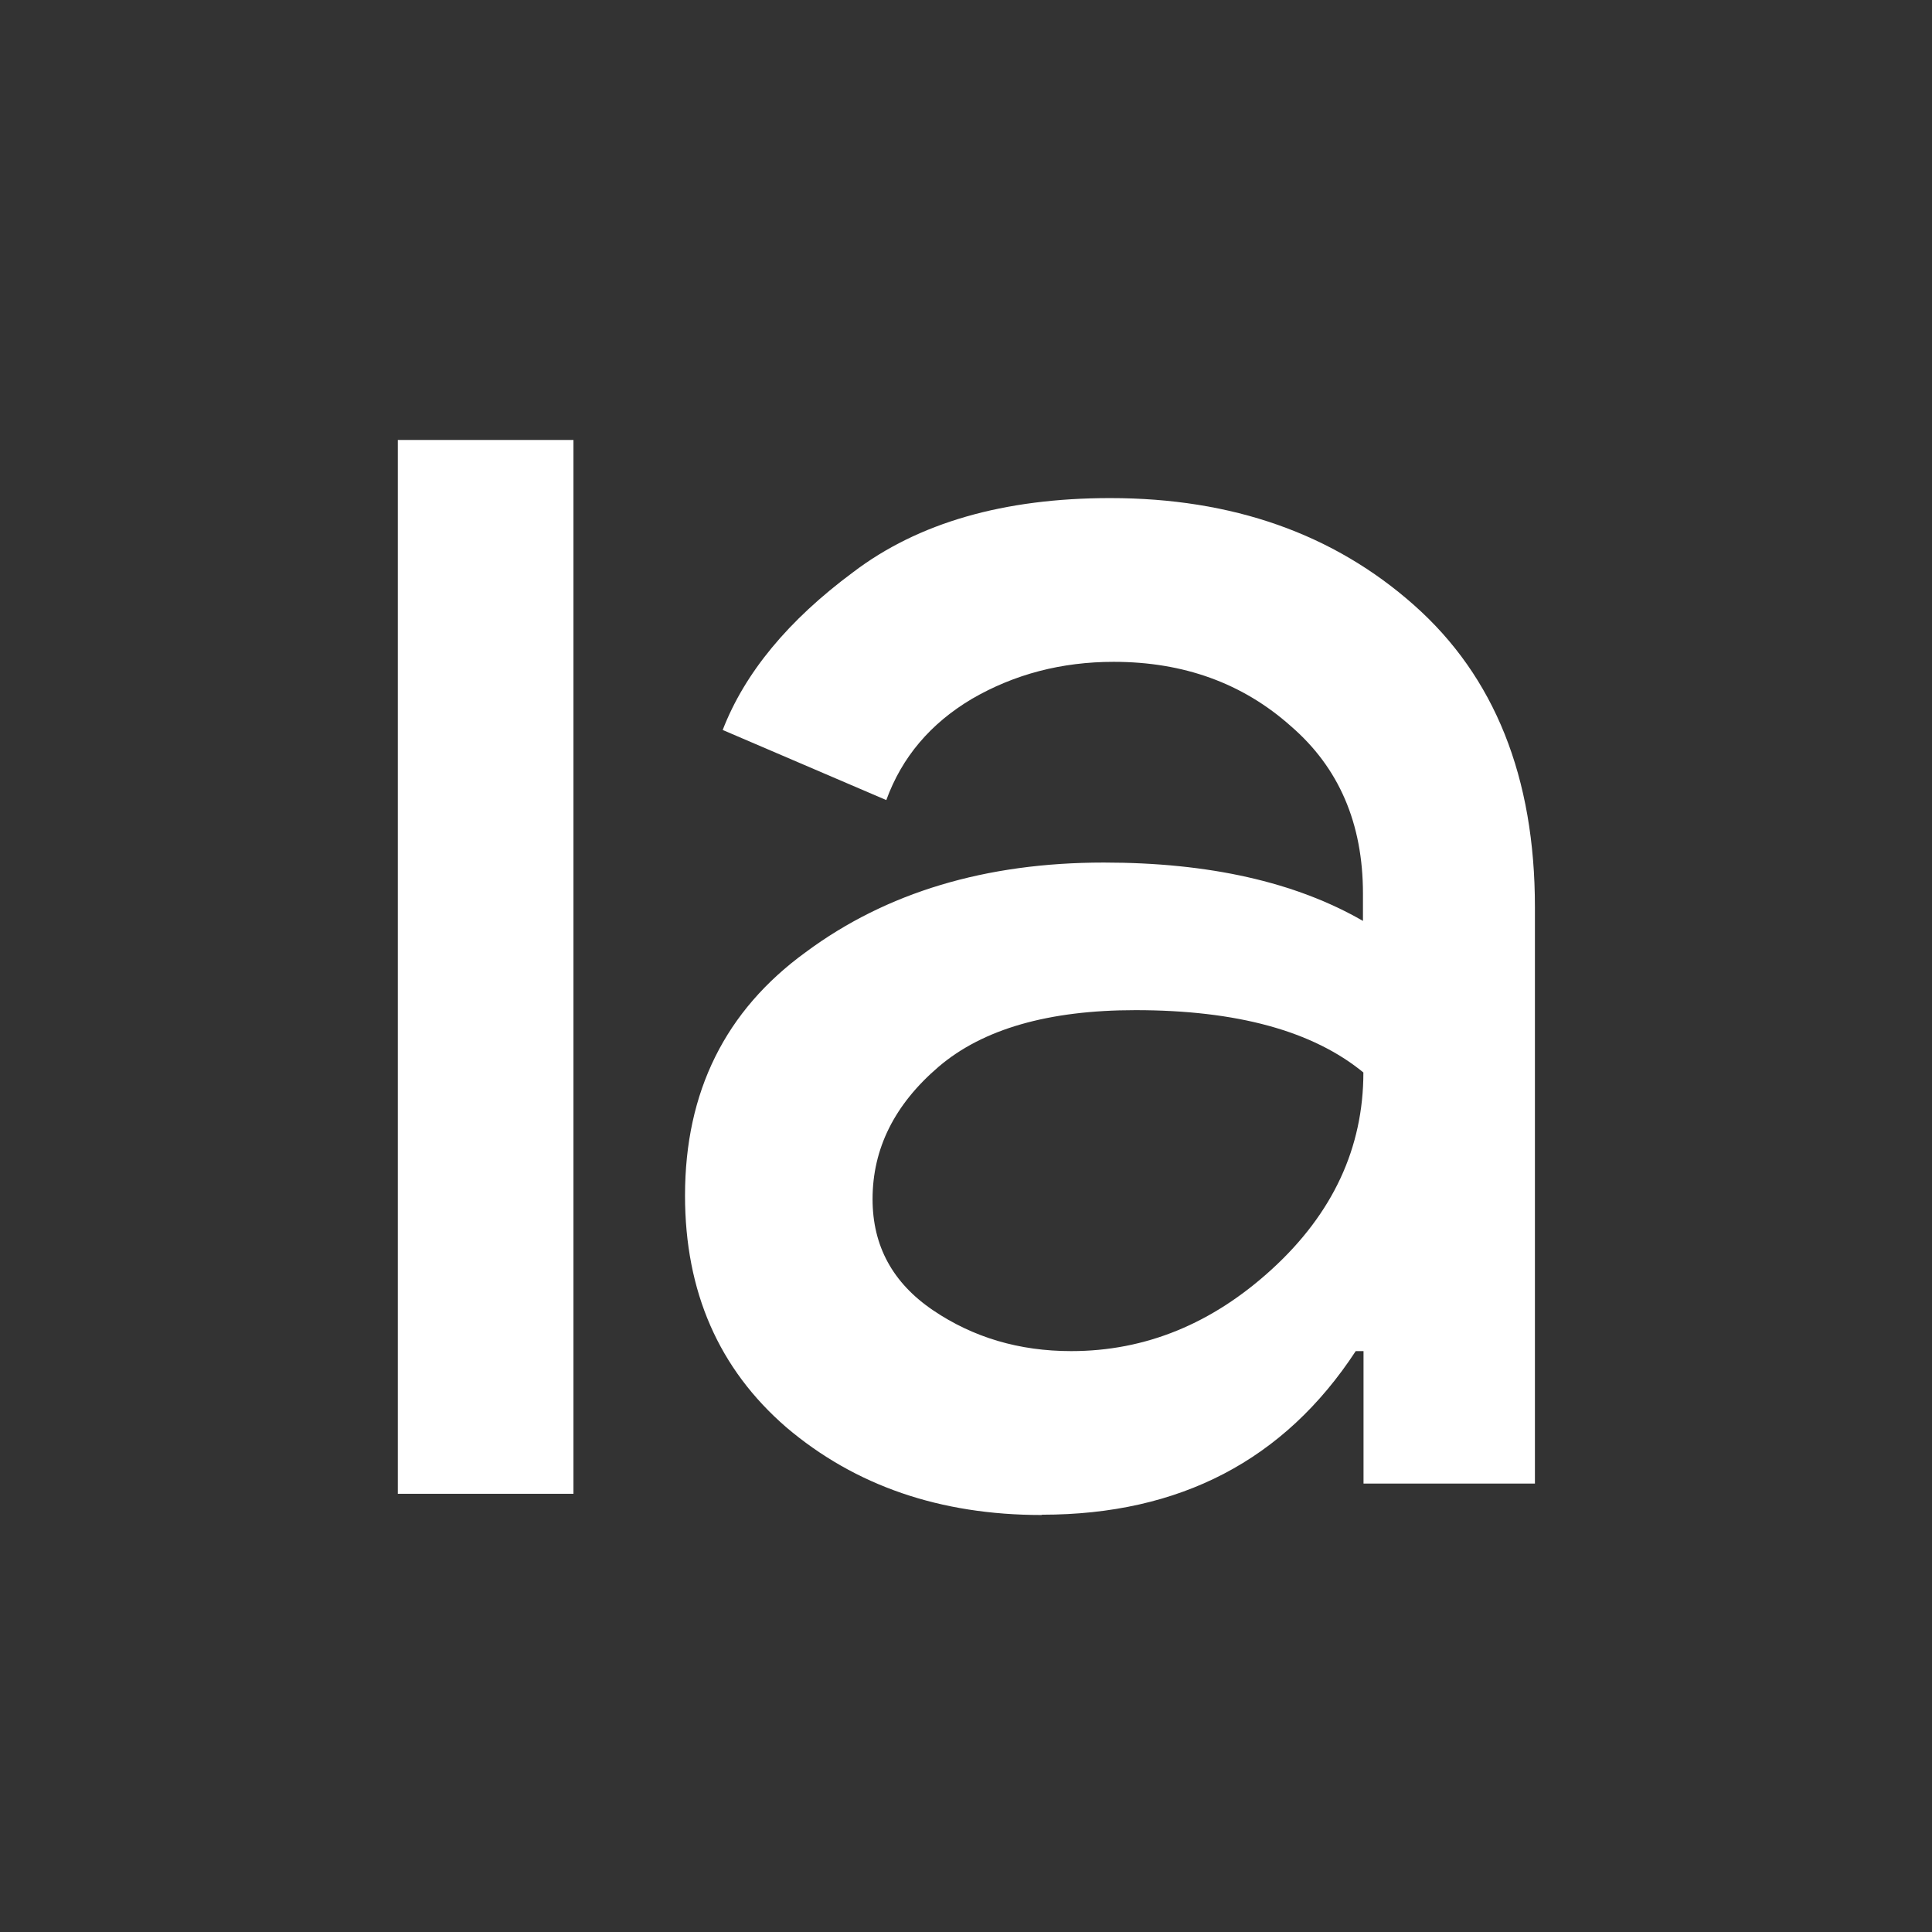 <svg xmlns="http://www.w3.org/2000/svg"  viewBox="0 0 22 22"><rect x="0" y="0" width="22" height="22" fill="#333333" stroke="none"/><g fill="#fff"><path d="m408-17h-2v12h2v-12" color="#000" transform="translate(-401.47 22.01)" enable-background="new"/><path d="m-10.1 1042.58q-1.072 0-1.801-.619-.715-.619-.715-1.636 0-1.1.853-1.719.852-.632 2.104-.632 1.114 0 1.829.412v-.193q0-.743-.509-1.182-.509-.454-1.251-.454-.55 0-1 .261-.44.261-.605.715l-1.155-.495q.234-.605.921-1.114.688-.523 1.815-.523 1.293 0 2.145.756.853.756.853 2.131v4.07h-1.21v-.935h-.055q-.756 1.155-2.214 1.155m.206-1.155q.784 0 1.416-.578.646-.591.646-1.389-.536-.44-1.609-.44-.921 0-1.389.399-.467.399-.467.935 0 .495.426.784.426.289.976.289" transform="matrix(1.613 0 0 1.613 28.15-1664.43)"/></g></svg>